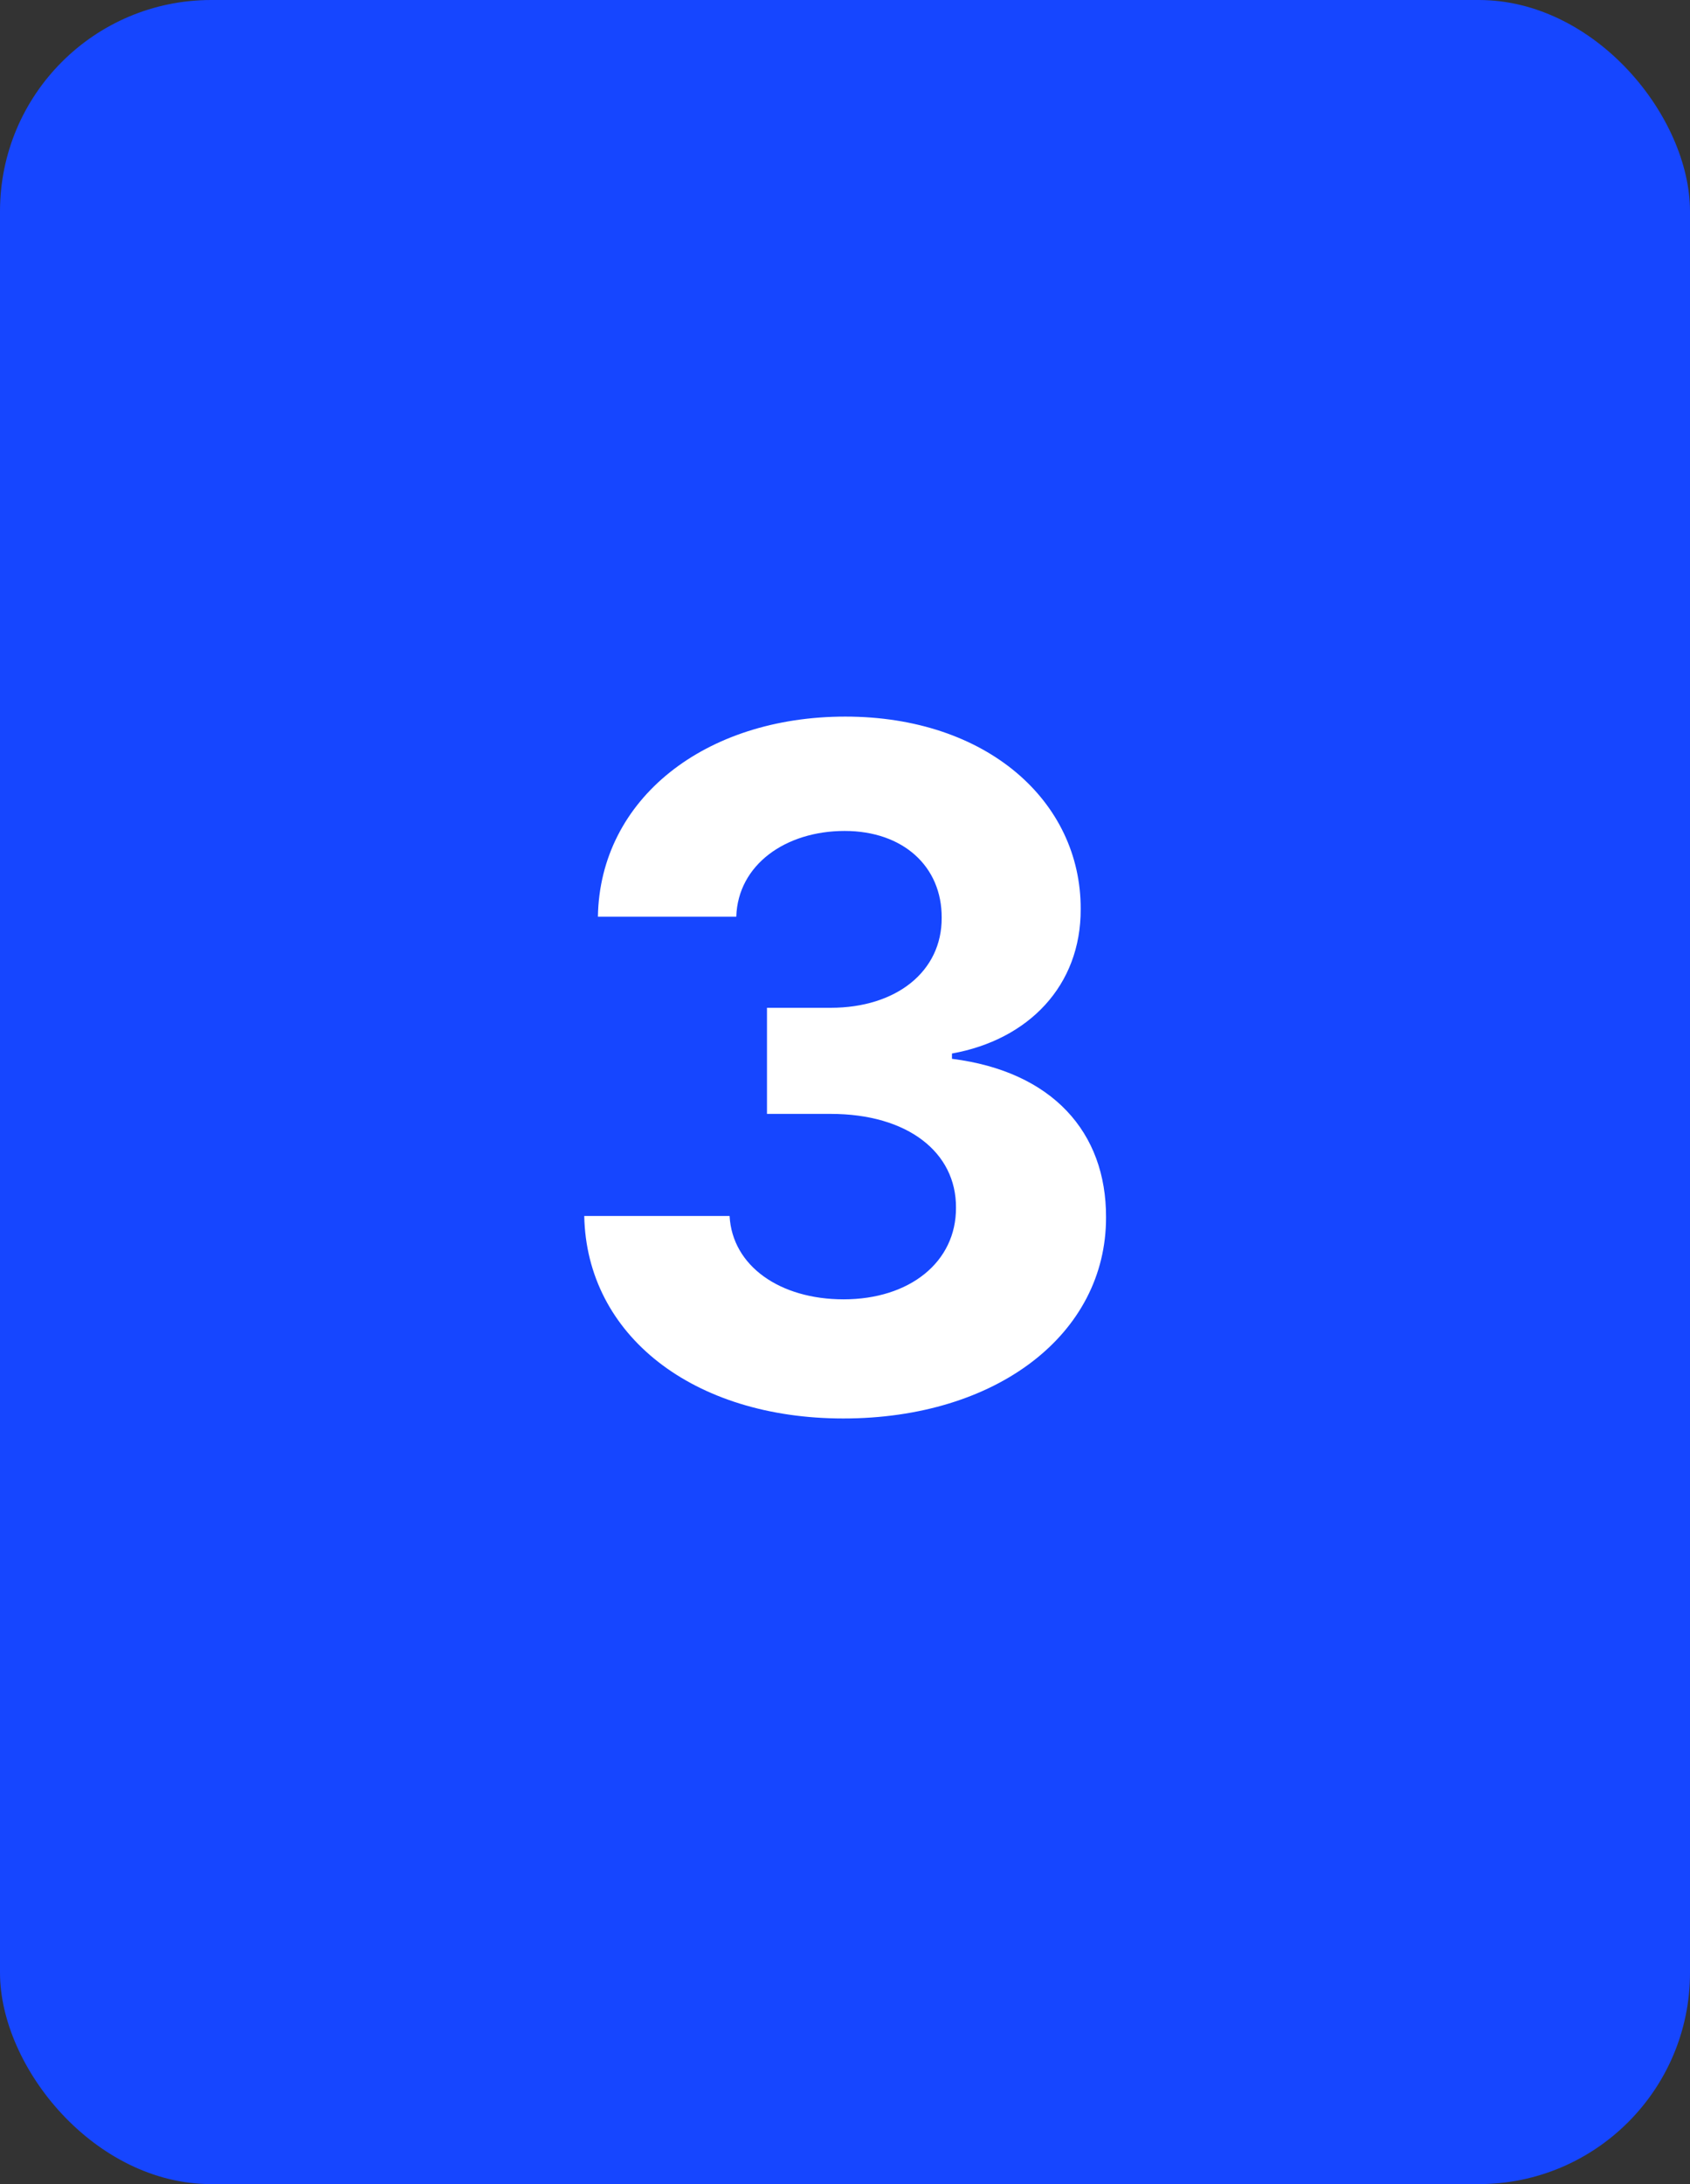 <?xml version="1.0" encoding="UTF-8"?> <svg xmlns="http://www.w3.org/2000/svg" width="24" height="31" viewBox="0 0 24 31" fill="none"><rect x="0" y="0" width="24" height="31" fill="#333333" stroke="none"/> <rect width="24" height="31" rx="3" fill="#1646FF"></rect> <path d="M11.976 20.133C14.154 20.133 15.711 18.935 15.707 17.277C15.711 16.07 14.944 15.208 13.519 15.028V14.953C14.604 14.758 15.352 13.992 15.347 12.902C15.352 11.373 14.012 10.171 12.004 10.171C10.015 10.171 8.519 11.335 8.491 13.011H10.456C10.479 12.273 11.157 11.794 11.995 11.794C12.823 11.794 13.377 12.296 13.373 13.026C13.377 13.788 12.729 14.304 11.796 14.304H10.892V15.81H11.796C12.894 15.81 13.581 16.359 13.576 17.14C13.581 17.912 12.918 18.442 11.98 18.442C11.076 18.442 10.399 17.969 10.361 17.259H8.297C8.33 18.954 9.845 20.133 11.976 20.133Z" fill="white"></path> </svg> 